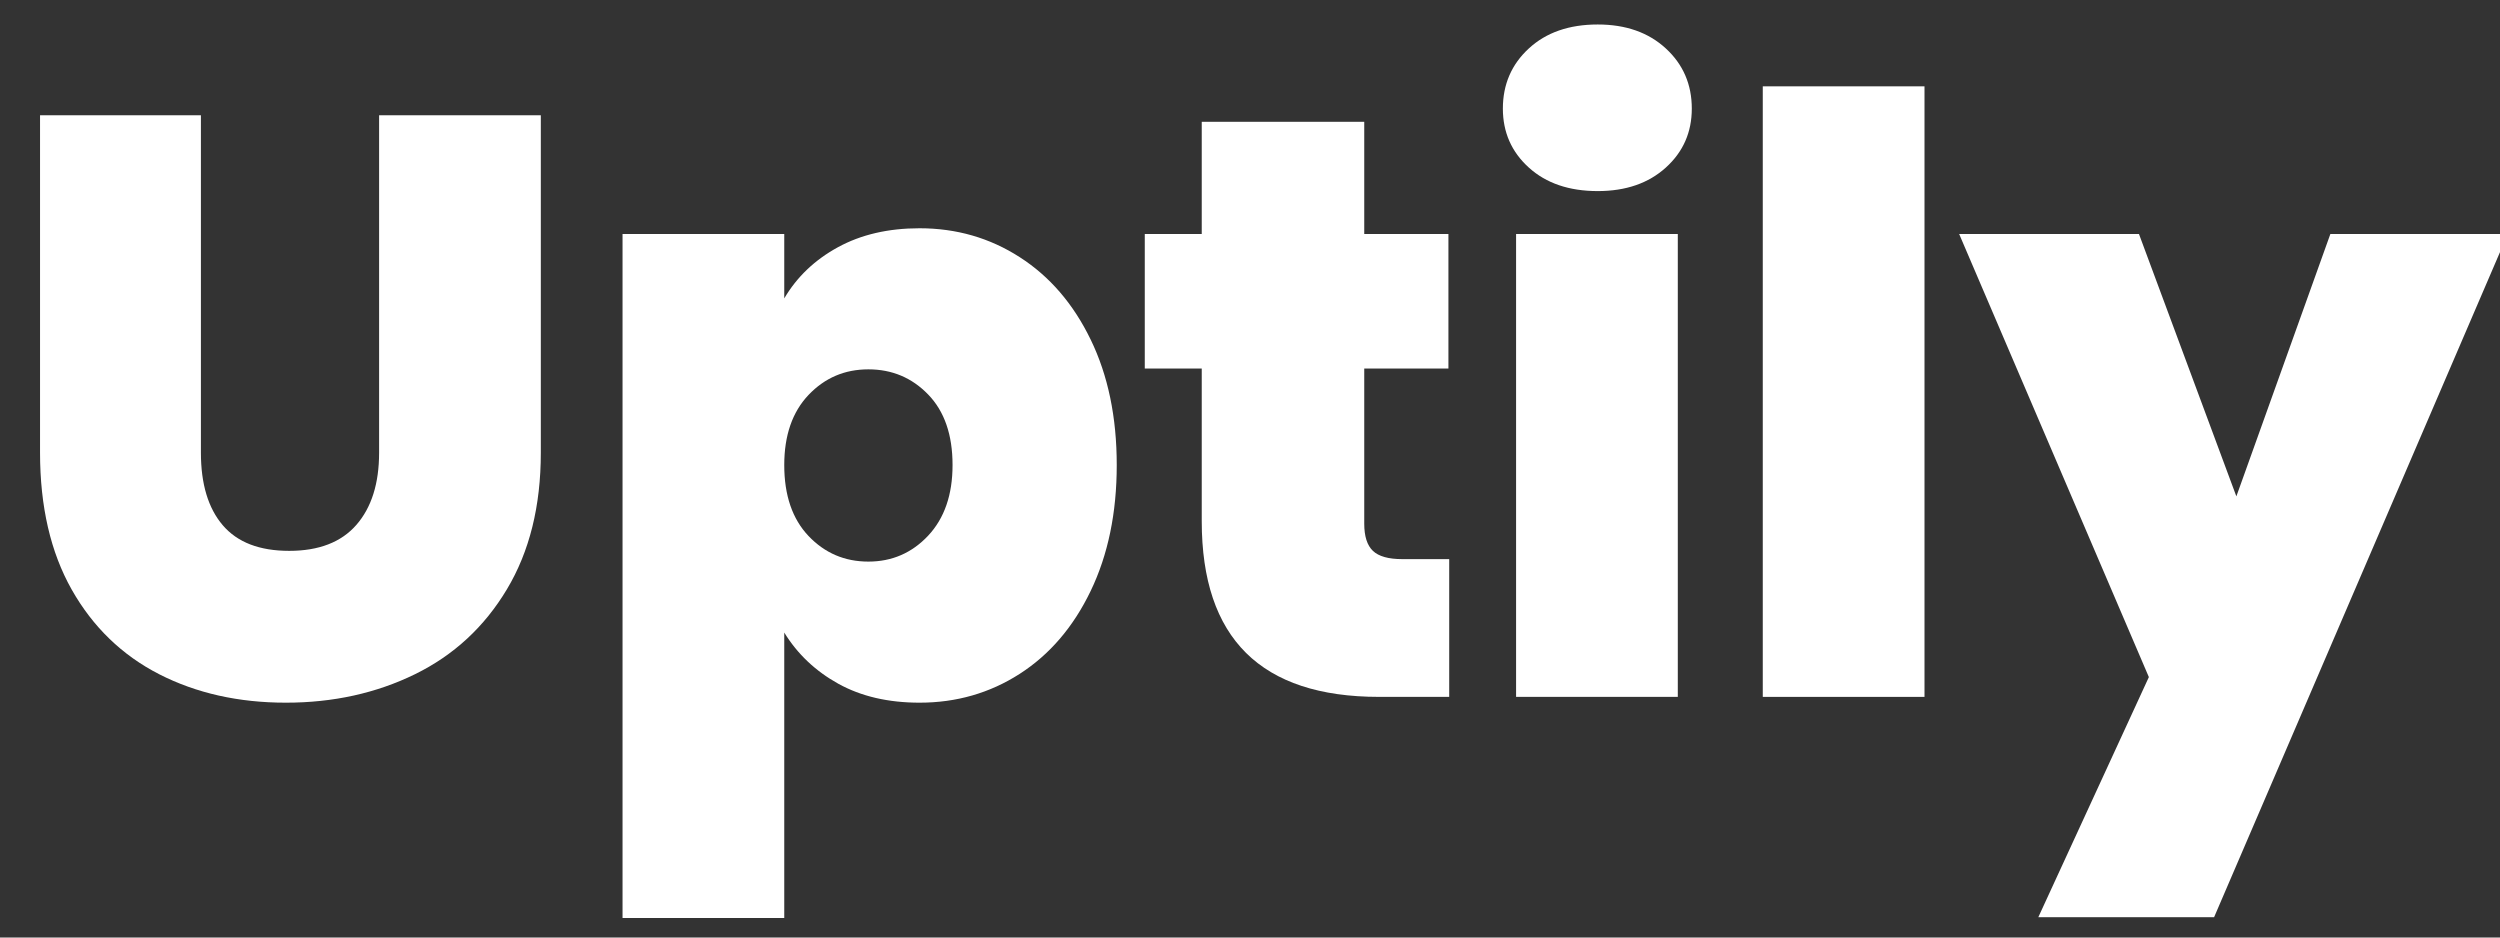 <svg xmlns="http://www.w3.org/2000/svg" xmlns:xlink="http://www.w3.org/1999/xlink" width="800" zoomAndPan="magnify" viewBox="0 0 600 225" height="300" preserveAspectRatio="xMidYMid meet" version="1.0"><rect x="0" y="0" width="600" height="225" fill="#333333" stroke="none"/><defs><g/></defs><g fill="#ffffff" fill-opacity="1"><g transform="translate(-0.891, 167.252)"><g><path d="M 49.109 -139.594 L 49.109 -58.609 C 49.109 -51.086 50.859 -45.281 54.359 -41.188 C 57.859 -37.094 63.172 -35.047 70.297 -35.047 C 77.422 -35.047 82.797 -37.125 86.422 -41.281 C 90.055 -45.445 91.875 -51.223 91.875 -58.609 L 91.875 -139.594 L 130.688 -139.594 L 130.688 -58.609 C 130.688 -45.805 127.977 -34.883 122.562 -25.844 C 117.156 -16.801 109.797 -10 100.484 -5.438 C 91.18 -0.883 80.852 1.391 69.5 1.391 C 58.145 1.391 48.008 -0.883 39.094 -5.438 C 30.188 -10 23.191 -16.766 18.109 -25.734 C 13.035 -34.711 10.5 -45.672 10.5 -58.609 L 10.5 -139.594 Z M 49.109 -139.594 "/></g></g></g><g fill="#ffffff" fill-opacity="1"><g transform="translate(138.315, 167.252)"><g><path d="M 49.906 -95.641 C 52.938 -100.785 57.223 -104.875 62.766 -107.906 C 68.316 -110.945 74.852 -112.469 82.375 -112.469 C 91.219 -112.469 99.234 -110.156 106.422 -105.531 C 113.617 -100.914 119.297 -94.316 123.453 -85.734 C 127.617 -77.16 129.703 -67.129 129.703 -55.641 C 129.703 -44.16 127.617 -34.094 123.453 -25.438 C 119.297 -16.789 113.617 -10.156 106.422 -5.531 C 99.234 -0.914 91.219 1.391 82.375 1.391 C 74.852 1.391 68.352 -0.125 62.875 -3.156 C 57.395 -6.195 53.07 -10.289 49.906 -15.438 L 49.906 53.062 L 11.094 53.062 L 11.094 -111.094 L 49.906 -111.094 Z M 90.297 -55.641 C 90.297 -62.898 88.348 -68.539 84.453 -72.562 C 80.555 -76.594 75.77 -78.609 70.094 -78.609 C 64.414 -78.609 59.629 -76.562 55.734 -72.469 C 51.848 -68.375 49.906 -62.766 49.906 -55.641 C 49.906 -48.379 51.848 -42.703 55.734 -38.609 C 59.629 -34.516 64.414 -32.469 70.094 -32.469 C 75.77 -32.469 80.555 -34.547 84.453 -38.703 C 88.348 -42.867 90.297 -48.516 90.297 -55.641 Z M 90.297 -55.641 "/></g></g></g><g fill="#ffffff" fill-opacity="1"><g transform="translate(271.184, 167.252)"><g><path d="M 76.625 -33.062 L 76.625 0 L 59.797 0 C 31.422 0 17.234 -14.055 17.234 -42.172 L 17.234 -78.812 L 3.562 -78.812 L 3.562 -111.094 L 17.234 -111.094 L 17.234 -138.016 L 56.234 -138.016 L 56.234 -111.094 L 76.438 -111.094 L 76.438 -78.812 L 56.234 -78.812 L 56.234 -41.578 C 56.234 -38.547 56.926 -36.367 58.312 -35.047 C 59.695 -33.723 62.039 -33.062 65.344 -33.062 Z M 76.625 -33.062 "/></g></g></g><g fill="#ffffff" fill-opacity="1"><g transform="translate(352.766, 167.252)"><g><path d="M 30.688 -121.391 C 23.82 -121.391 18.312 -123.27 14.156 -127.031 C 10 -130.789 7.922 -135.508 7.922 -141.188 C 7.922 -146.988 10 -151.801 14.156 -155.625 C 18.312 -159.457 23.82 -161.375 30.688 -161.375 C 37.426 -161.375 42.875 -159.457 47.031 -155.625 C 51.188 -151.801 53.266 -146.988 53.266 -141.188 C 53.266 -135.508 51.188 -130.789 47.031 -127.031 C 42.875 -123.27 37.426 -121.391 30.688 -121.391 Z M 49.906 -111.094 L 49.906 0 L 11.094 0 L 11.094 -111.094 Z M 49.906 -111.094 "/></g></g></g><g fill="#ffffff" fill-opacity="1"><g transform="translate(411.973, 167.252)"><g><path d="M 49.906 -146.531 L 49.906 0 L 11.094 0 L 11.094 -146.531 Z M 49.906 -146.531 "/></g></g></g><g fill="#ffffff" fill-opacity="1"><g transform="translate(471.18, 167.252)"><g><path d="M 130.688 -111.094 L 60.203 52.875 L 18.016 52.875 L 44.547 -4.75 L -0.984 -111.094 L 42.172 -111.094 L 65.547 -48.125 L 88.109 -111.094 Z M 130.688 -111.094 "/></g></g></g></svg>